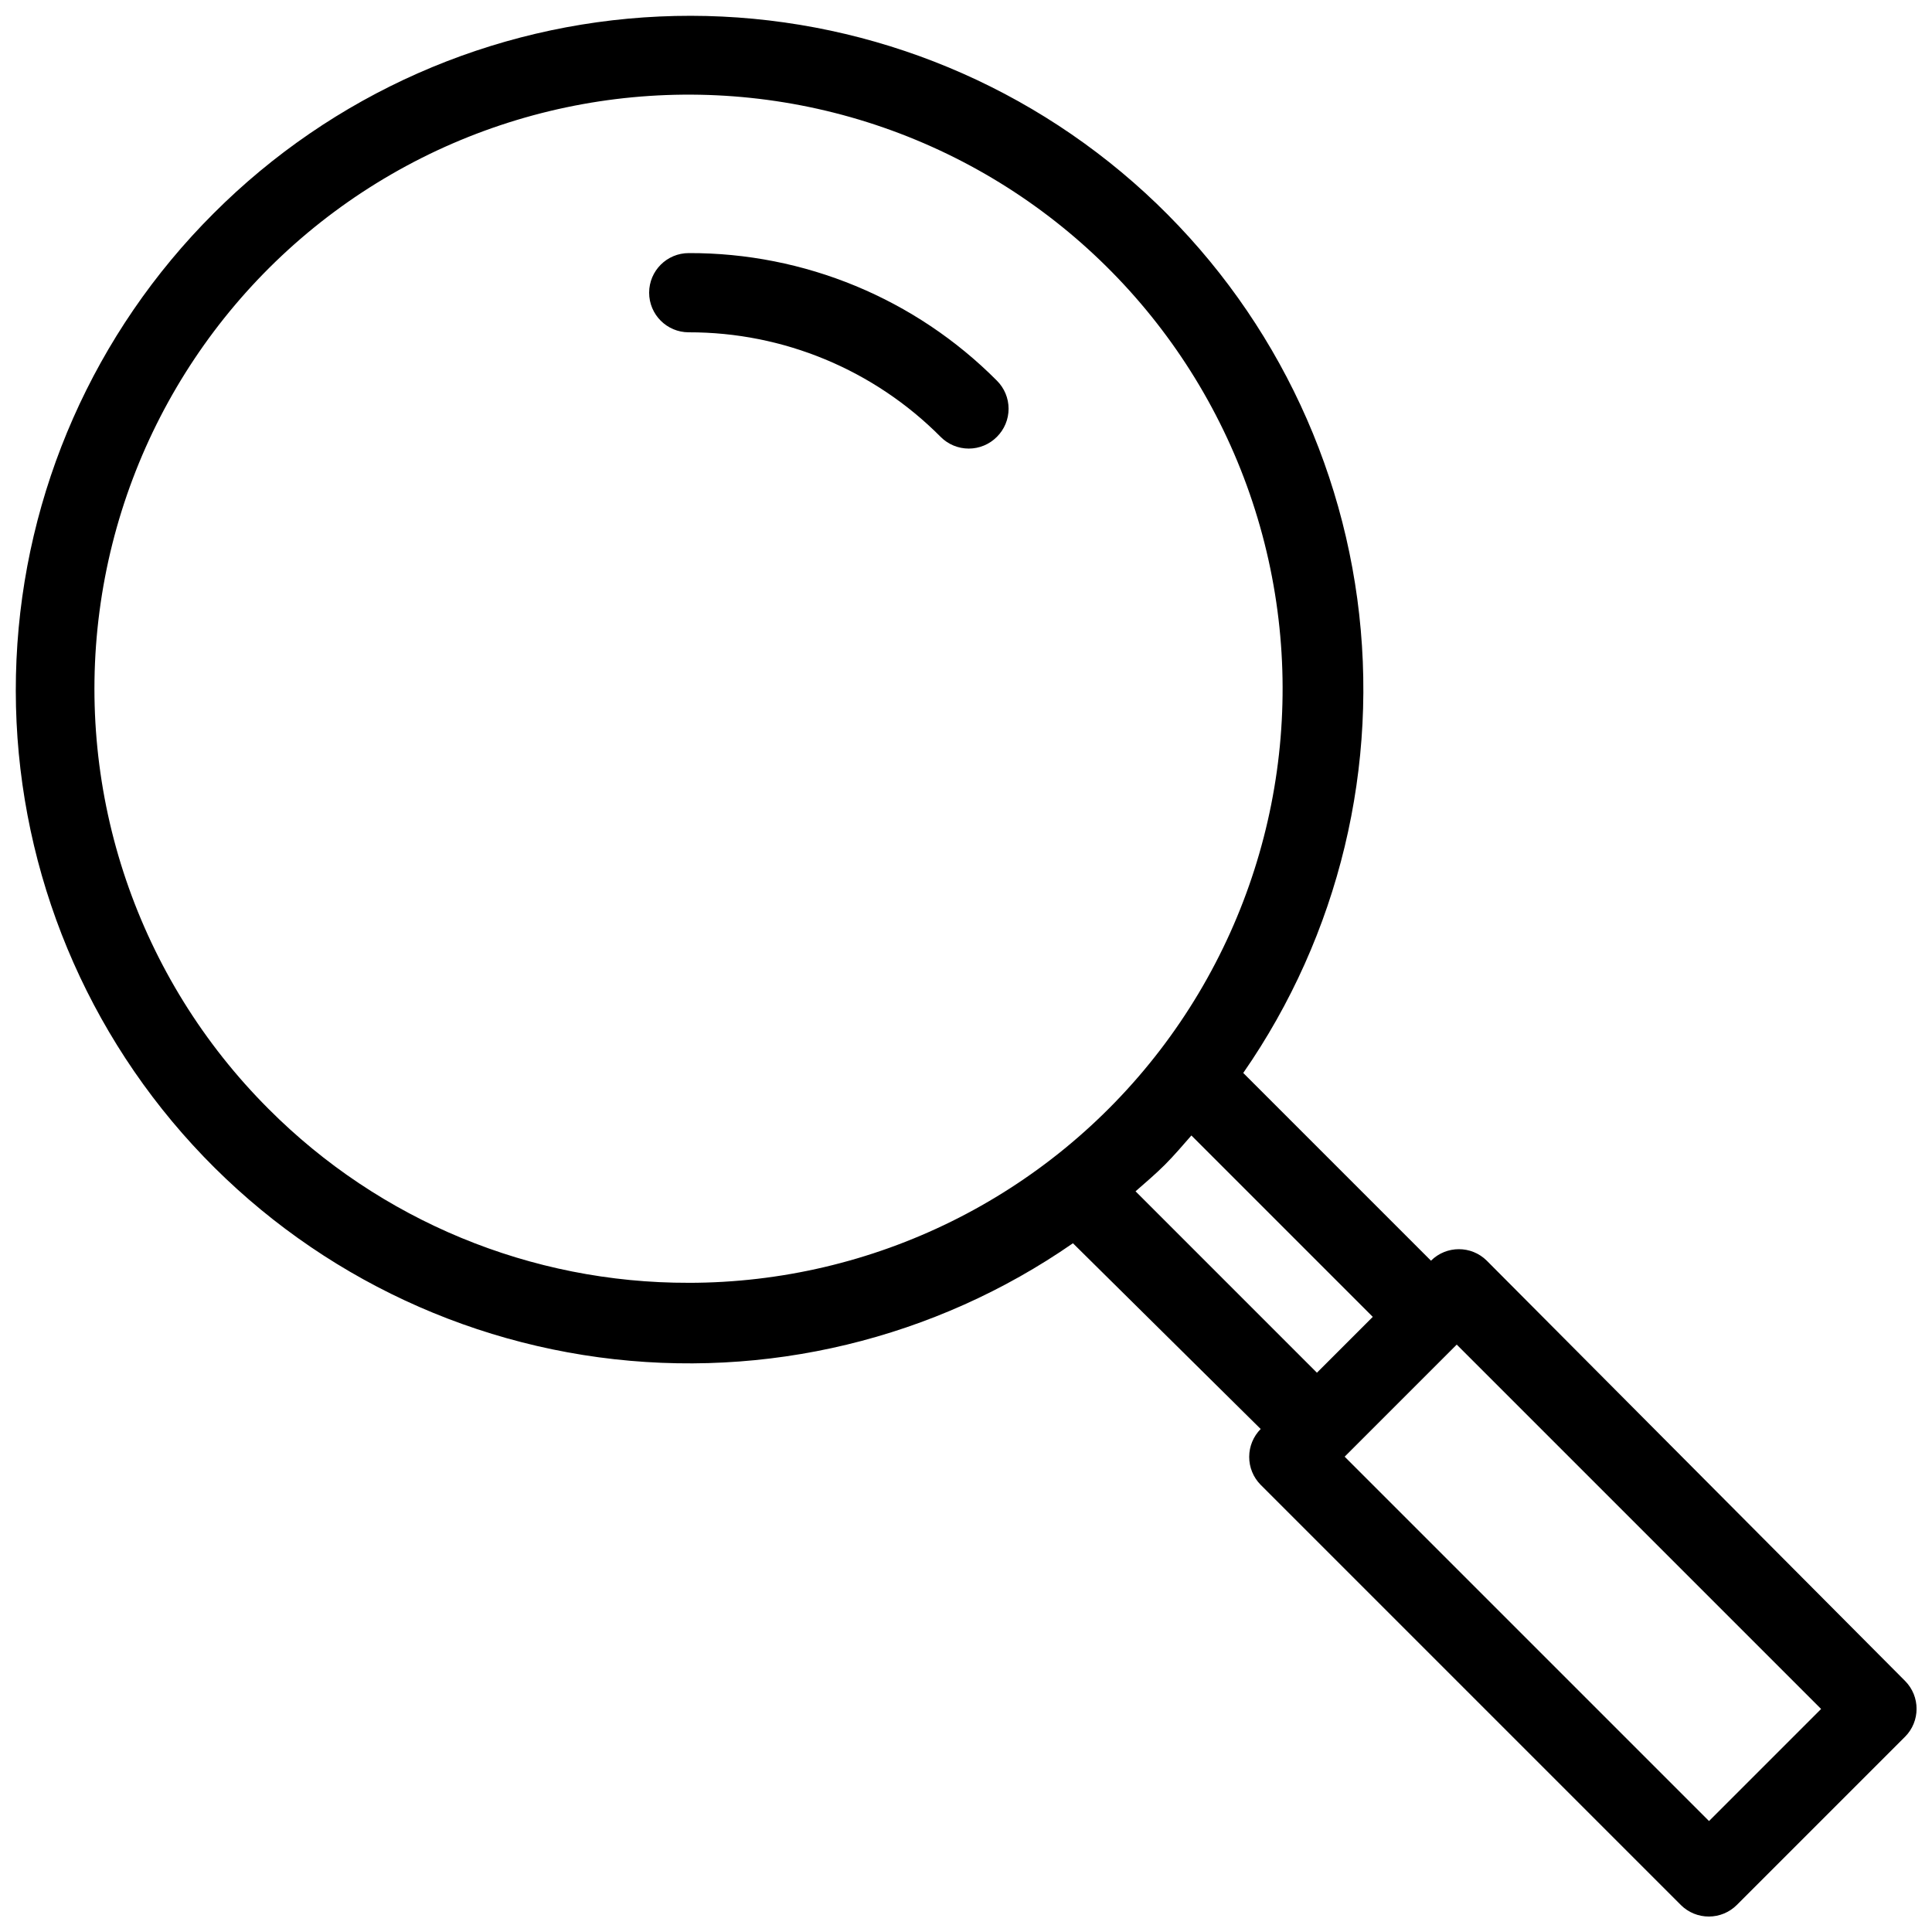 <?xml version="1.0" encoding="UTF-8"?>
<!-- The Best Svg Icon site in the world: iconSvg.co, Visit us! https://iconsvg.co -->
<svg width="800px" height="800px" version="1.1" viewBox="144 144 512 512" xmlns="http://www.w3.org/2000/svg">
 <defs>
  <clipPath id="a">
   <path d="m148.09 148.09h503.81v503.81h-503.81z"/>
  </clipPath>
 </defs>
 <g clip-path="url(#a)">
  <path d="m408.18 244.87c1.988 1.973 3.106 4.652 3.106 7.453 0 2.797-1.117 5.481-3.106 7.453-1.969 1.984-4.652 3.102-7.449 3.102-2.801 0-5.484-1.117-7.453-3.102-17.66-17.781-41.695-27.758-66.754-27.711-5.797 0-10.496-4.699-10.496-10.496s4.699-10.496 10.496-10.496c30.641-0.105 60.051 12.066 81.656 33.797zm240.68 359.38-44.609 44.609c-1.953 1.938-4.594 3.031-7.348 3.043-2.789 0.016-5.469-1.078-7.449-3.043l-111.36-111.36c-1.965-1.98-3.062-4.66-3.043-7.453 0.012-2.754 1.102-5.391 3.043-7.348l-49.754-49.223c-36.625 25.414-81.441 36.195-125.62 30.227-44.176-5.973-84.52-28.266-113.09-62.492-28.566-34.227-43.285-77.906-41.262-122.44 2.027-44.535 20.652-86.699 52.207-118.19 31.492-31.555 73.656-50.18 118.19-52.207 44.535-2.023 88.215 12.695 122.44 41.262 34.227 28.566 56.52 68.91 62.492 113.09 5.969 44.18-4.812 88.996-30.227 125.62l49.75 49.75v0.004c4.094-4.07 10.703-4.07 14.797 0l110.84 111.36c4.07 4.094 4.07 10.703 0 14.797zm-322.33-120.29c48.945-0.02 95.094-22.805 124.88-61.648 29.777-38.844 39.801-89.328 27.113-136.6-12.688-47.273-46.641-85.953-91.867-104.67-45.227-18.715-96.586-15.328-138.96 9.16s-70.957 67.293-77.328 115.82c-6.375 48.527 10.188 97.258 44.809 131.86 29.492 29.59 69.582 46.176 111.36 46.074zm166.47 23.824 14.801-14.801-48.07-48.07c-2.309 2.625-4.512 5.246-7.031 7.766-2.519 2.519-5.144 4.723-7.766 7.031zm133.61 89.109-96.562-96.562-29.703 29.703 96.562 96.562z"/>
 </g>
</svg>